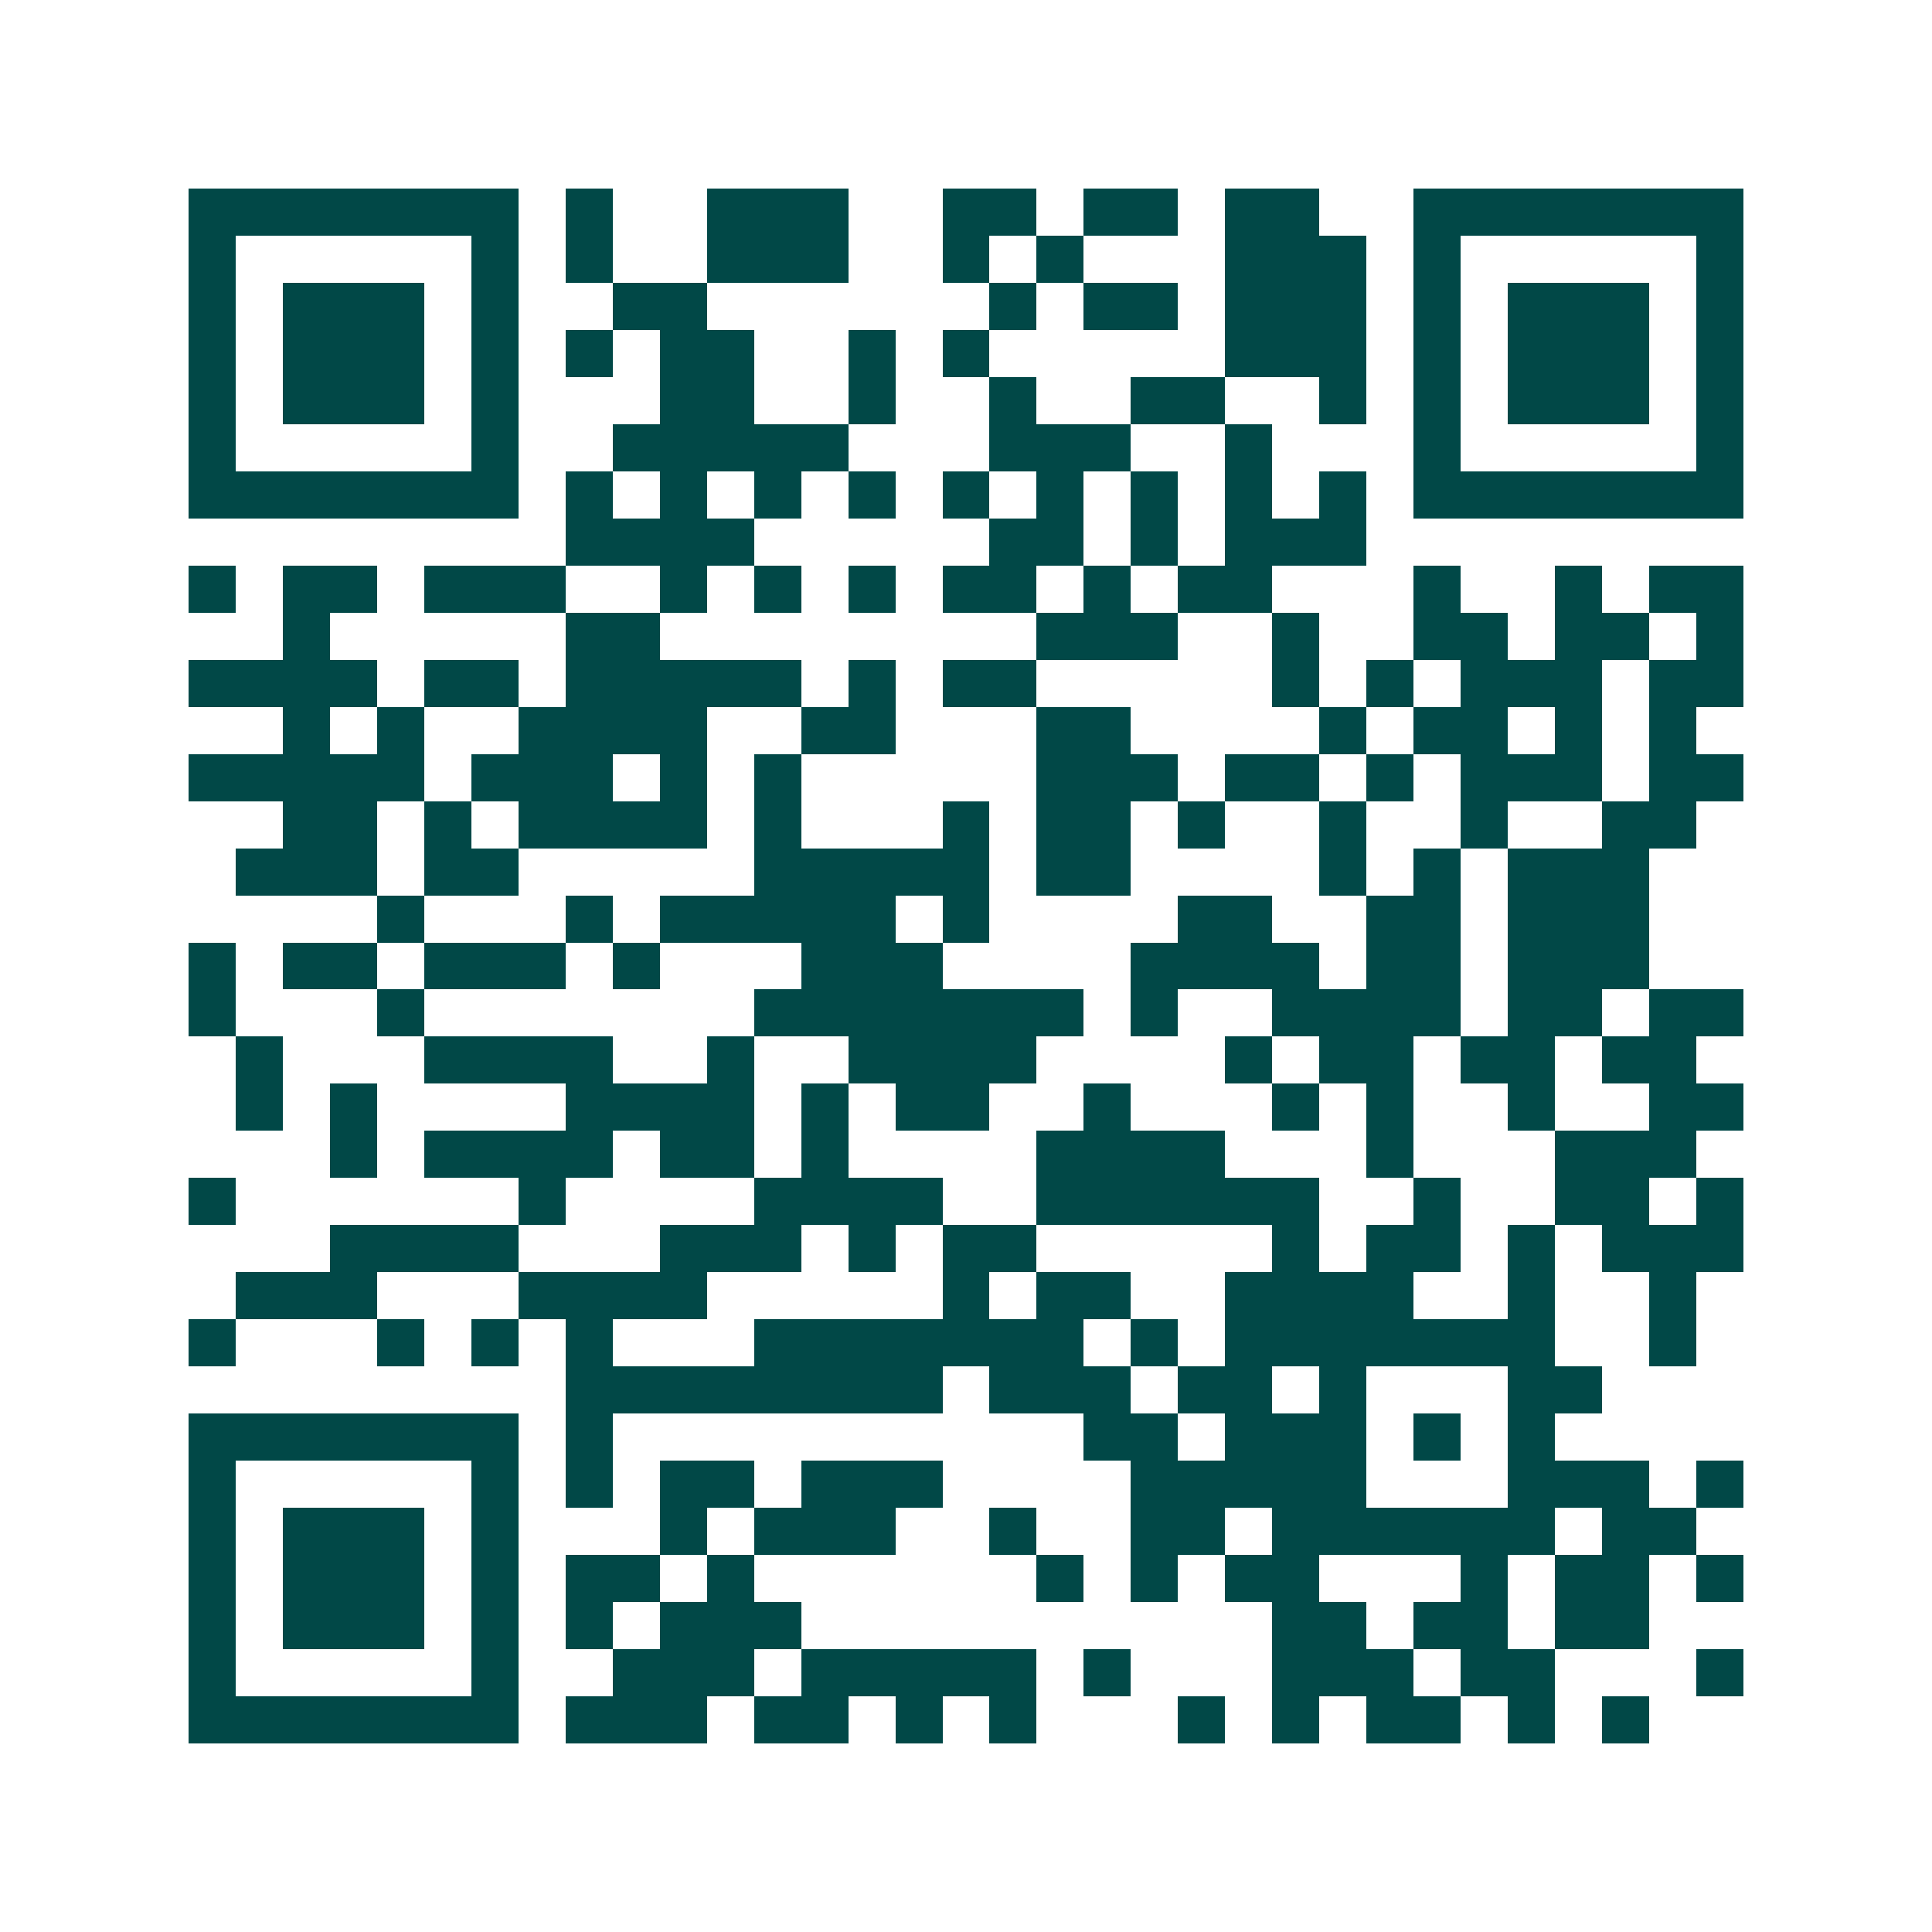 <svg xmlns="http://www.w3.org/2000/svg" width="200" height="200" viewBox="0 0 41 41" shape-rendering="crispEdges"><path fill="#ffffff" d="M0 0h41v41H0z"/><path stroke="#014847" d="M4 4.5h7m1 0h1m2 0h3m2 0h2m1 0h2m1 0h2m2 0h7M4 5.5h1m5 0h1m1 0h1m2 0h3m2 0h1m1 0h1m3 0h3m1 0h1m5 0h1M4 6.5h1m1 0h3m1 0h1m2 0h2m6 0h1m1 0h2m1 0h3m1 0h1m1 0h3m1 0h1M4 7.5h1m1 0h3m1 0h1m1 0h1m1 0h2m2 0h1m1 0h1m5 0h3m1 0h1m1 0h3m1 0h1M4 8.5h1m1 0h3m1 0h1m3 0h2m2 0h1m2 0h1m2 0h2m2 0h1m1 0h1m1 0h3m1 0h1M4 9.5h1m5 0h1m2 0h5m3 0h3m2 0h1m3 0h1m5 0h1M4 10.5h7m1 0h1m1 0h1m1 0h1m1 0h1m1 0h1m1 0h1m1 0h1m1 0h1m1 0h1m1 0h7M12 11.5h4m5 0h2m1 0h1m1 0h3M4 12.5h1m1 0h2m1 0h3m2 0h1m1 0h1m1 0h1m1 0h2m1 0h1m1 0h2m3 0h1m2 0h1m1 0h2M6 13.5h1m5 0h2m8 0h3m2 0h1m2 0h2m1 0h2m1 0h1M4 14.5h4m1 0h2m1 0h5m1 0h1m1 0h2m5 0h1m1 0h1m1 0h3m1 0h2M6 15.5h1m1 0h1m2 0h4m2 0h2m3 0h2m4 0h1m1 0h2m1 0h1m1 0h1M4 16.5h5m1 0h3m1 0h1m1 0h1m5 0h3m1 0h2m1 0h1m1 0h3m1 0h2M6 17.5h2m1 0h1m1 0h4m1 0h1m3 0h1m1 0h2m1 0h1m2 0h1m2 0h1m2 0h2M5 18.5h3m1 0h2m5 0h5m1 0h2m4 0h1m1 0h1m1 0h3M8 19.5h1m3 0h1m1 0h5m1 0h1m4 0h2m2 0h2m1 0h3M4 20.5h1m1 0h2m1 0h3m1 0h1m3 0h3m4 0h4m1 0h2m1 0h3M4 21.5h1m3 0h1m7 0h7m1 0h1m2 0h4m1 0h2m1 0h2M5 22.5h1m3 0h4m2 0h1m2 0h4m4 0h1m1 0h2m1 0h2m1 0h2M5 23.5h1m1 0h1m4 0h4m1 0h1m1 0h2m2 0h1m3 0h1m1 0h1m2 0h1m2 0h2M7 24.5h1m1 0h4m1 0h2m1 0h1m4 0h4m3 0h1m3 0h3M4 25.5h1m6 0h1m4 0h4m2 0h6m2 0h1m2 0h2m1 0h1M7 26.5h4m3 0h3m1 0h1m1 0h2m5 0h1m1 0h2m1 0h1m1 0h3M5 27.5h3m3 0h4m5 0h1m1 0h2m2 0h4m2 0h1m2 0h1M4 28.5h1m3 0h1m1 0h1m1 0h1m3 0h7m1 0h1m1 0h7m2 0h1M12 29.5h8m1 0h3m1 0h2m1 0h1m3 0h2M4 30.5h7m1 0h1m10 0h2m1 0h3m1 0h1m1 0h1M4 31.5h1m5 0h1m1 0h1m1 0h2m1 0h3m4 0h5m3 0h3m1 0h1M4 32.5h1m1 0h3m1 0h1m3 0h1m1 0h3m2 0h1m2 0h2m1 0h6m1 0h2M4 33.5h1m1 0h3m1 0h1m1 0h2m1 0h1m6 0h1m1 0h1m1 0h2m3 0h1m1 0h2m1 0h1M4 34.5h1m1 0h3m1 0h1m1 0h1m1 0h3m10 0h2m1 0h2m1 0h2M4 35.5h1m5 0h1m2 0h3m1 0h5m1 0h1m3 0h3m1 0h2m3 0h1M4 36.5h7m1 0h3m1 0h2m1 0h1m1 0h1m3 0h1m1 0h1m1 0h2m1 0h1m1 0h1"/></svg>
